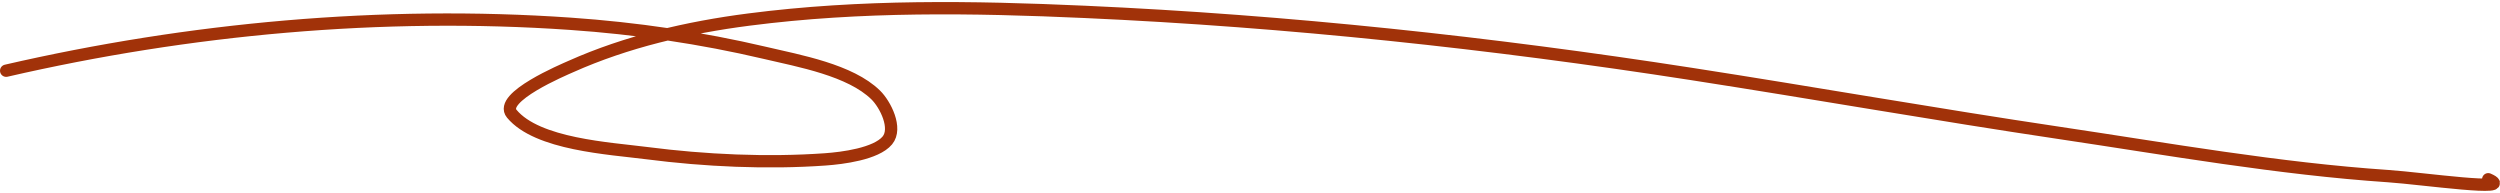 <svg viewBox="0 0 609 47" fill="none" xmlns="http://www.w3.org/2000/svg">
<path d="M1.5 17.225C45.948 6.981 93.072 2.607 138.957 5.792C154.955 6.902 170.746 9.221 186.248 12.858C194.736 14.85 207.141 17.068 213.329 23.14C215.662 25.428 218.62 31.255 216.151 34.215C213.409 37.505 205.149 38.53 201.086 38.821C186.869 39.838 171.72 39.127 157.618 37.312C148.45 36.132 130.892 35.2 124.665 27.705C121.337 23.699 137.25 17.016 139.093 16.193C152.602 10.159 167.515 6.685 182.47 4.76C209.788 1.242 236.766 1.655 264.307 2.894C313.911 5.125 363.159 10.434 412.05 18.019C441.972 22.661 471.756 27.925 501.716 32.389C528.227 36.34 554.968 41.094 581.823 42.909C589.906 43.456 613.38 46.826 606.128 43.664" stroke="#A13209" stroke-width="3" stroke-linecap="round"/></svg>
